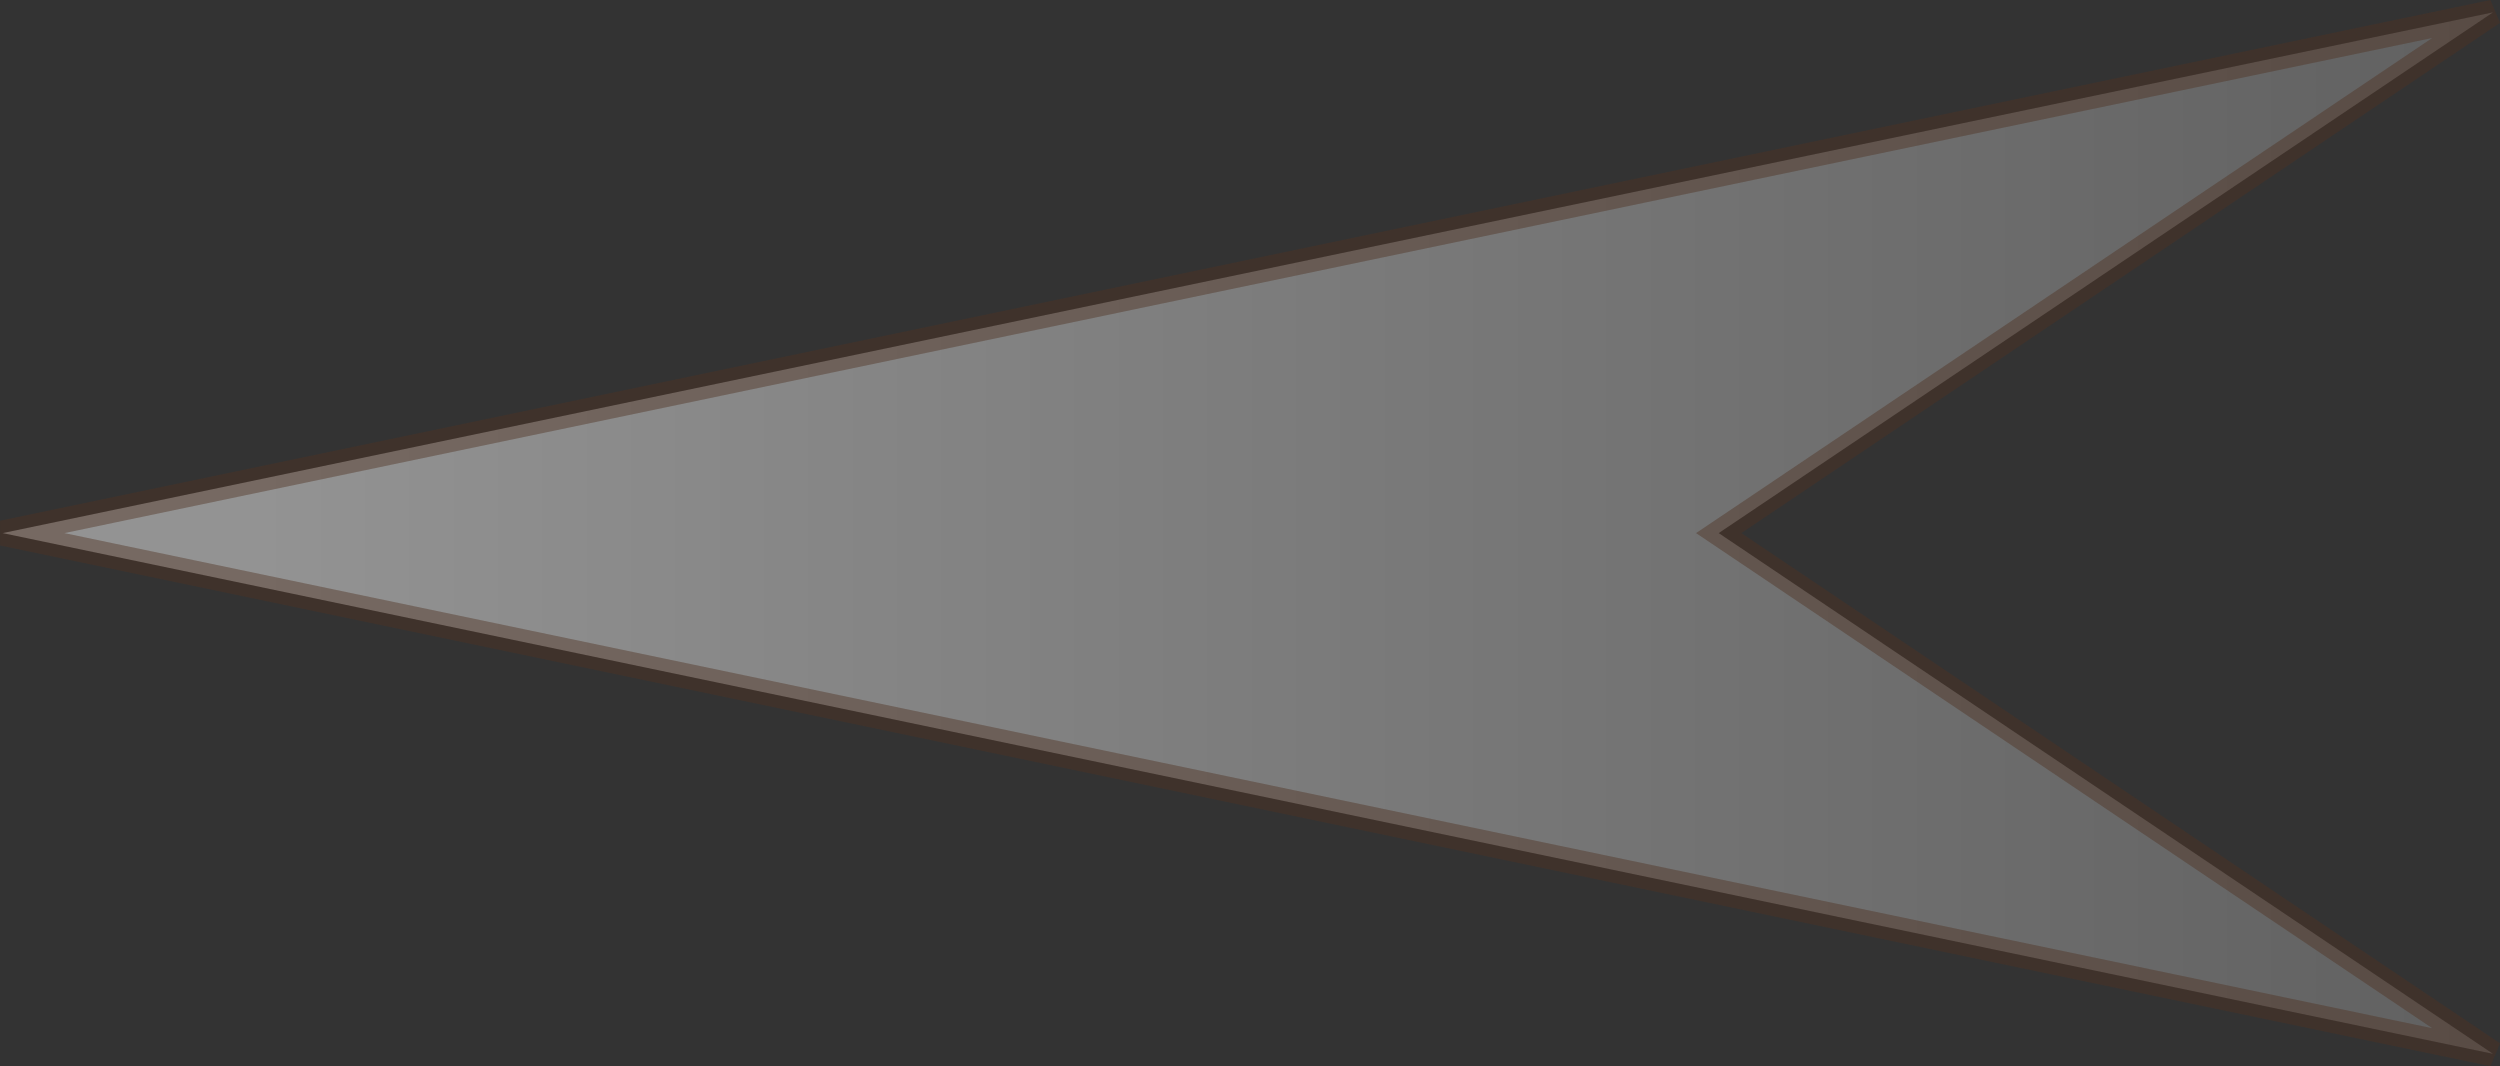 <svg xmlns="http://www.w3.org/2000/svg" xmlns:xlink="http://www.w3.org/1999/xlink" width="98.875" height="42.168" viewBox="0 0 98.875 42.168">
  <rect x="0" y="0" width="98.875" height="42.168" fill="#333333" stroke="none"/>
  <defs>
    <linearGradient id="linear-gradient" x1="0.896" y1="0.5" x2="-0.156" y2="0.5" gradientUnits="objectBoundingBox">
      <stop offset="0" stop-color="#fff" stop-opacity="0.471"/>
      <stop offset="1" stop-color="gray" stop-opacity="0.471"/>
    </linearGradient>
  </defs>
  <path id="Path_263" data-name="Path 263" d="M6950.377,10747.336l30.623,20.595-30.623,20.595,98.494-20.595Z" transform="translate(7048.974 10789.015) rotate(180)" stroke="rgba(81,50,33,0.43)" stroke-width="1" fill="url(#linear-gradient)"/>
</svg>
